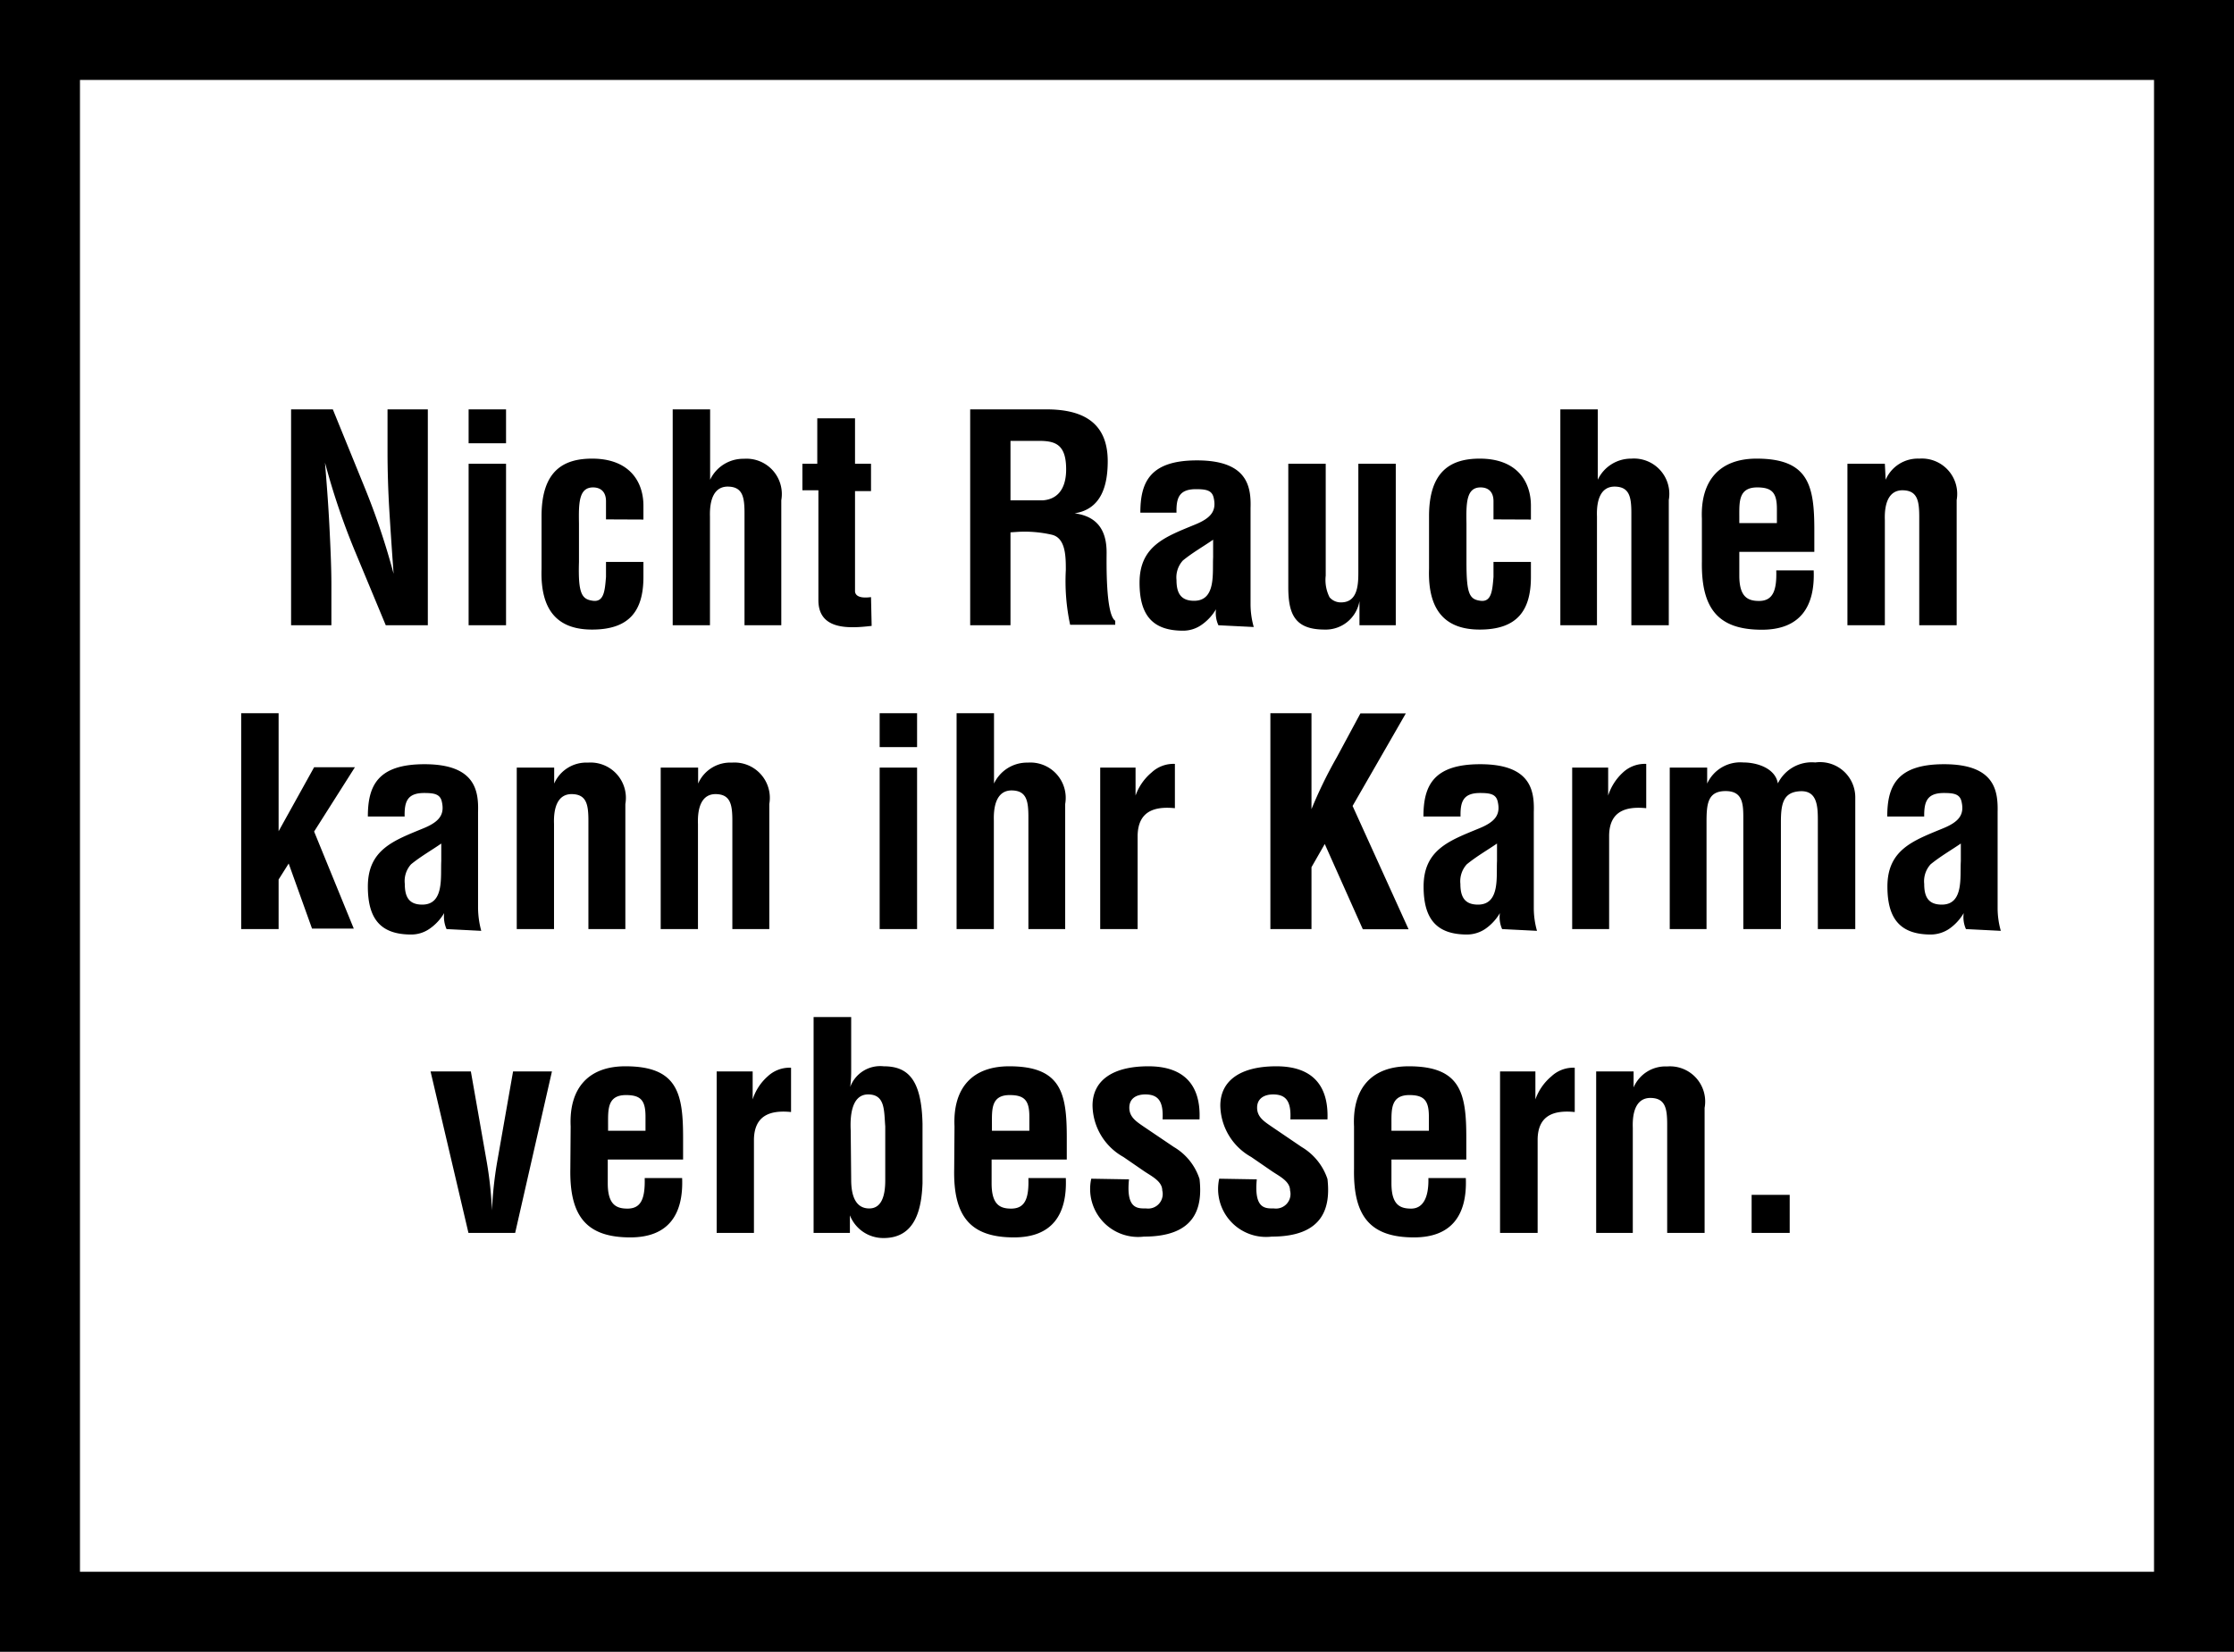 <svg xmlns="http://www.w3.org/2000/svg" viewBox="0 0 139.68 103.29"><rect x="0" y="0" width="139.68" height="103.29" fill="#808080" stroke="none"/><g data-name="Ebene 2"><g data-name="Ebene 2"><path d="M3.54 3.68H136.1v97.12H3.54z" style="fill:#fff"/><path d="M5 5h129.68v93.29H5z" style="fill:none"/><path d="M0 0v103.29h139.68V0Zm134.68 98.29H5V5h129.68Z"/></g><path d="M24.23 25.6h2.52v13.5h-2.63l-2-4.81a44 44 0 0 1-1.8-5.36c.09 1.11.2 2.48.27 3.85s.13 2.7.13 3.78v2.54H18.2V25.6h2.61l2 4.91a45 45 0 0 1 1.8 5.37c-.09-1.23-.18-2.54-.26-3.84s-.12-2.59-.12-3.8ZM29.3 27.72V25.6h2.34v2.12Zm0 11.38V29h2.34v10.1ZM37.89 32.48v-1.14c0-.56-.31-.86-.81-.86-.9 0-.9 1-.88 2.27v2.39c-.06 2 .18 2.34.88 2.43s.74-.68.81-1.49v-.94h2.34v.94c0 2.12-.88 3.29-3.21 3.29-2.07 0-3.25-1.1-3.16-3.8v-3.29c0-2.85 1.38-3.6 3.16-3.6 2.36 0 3.23 1.47 3.21 3v.81ZM42.06 39.1V25.6h2.34V30a2.29 2.29 0 0 1 2.11-1.31 2.21 2.21 0 0 1 2.34 2.59v7.82h-2.3v-7c0-1-.11-1.64-1-1.67s-1.19.79-1.16 1.87v6.8ZM54.5 39.14c-1.38.16-3.33.29-3.33-1.61v-6.87h-1V29h.93v-2.84h2.36V29h1v1.71h-1V37c.06.43.7.38 1 .34ZM63.18 33.29v5.81h-2.52V25.6h4.77c2.18 0 3.83.75 3.83 3.24 0 1.47-.37 3-2.07 3.26 1.5.2 2 1.16 2 2.45 0 .56-.07 3.87.54 4.27v.25h-2.82a13 13 0 0 1-.27-3.42c0-.83 0-2-.87-2.21a7.6 7.6 0 0 0-2.14-.18Zm0-2h2c.83-.05 1.48-.59 1.48-1.94 0-1.51-.63-1.76-1.59-1.78h-1.89ZM76.18 39.1a1.85 1.85 0 0 1-.15-1 3.1 3.1 0 0 1-.94 1 2 2 0 0 1-1.12.34c-1.89 0-2.72-.95-2.72-3 0-2.32 1.64-2.88 3.48-3.64 1-.41 1.35-.86 1.15-1.69-.11-.45-.47-.52-1.1-.52-1.06 0-1.24.55-1.22 1.47H71.3c0-1.92.61-3.27 3.54-3.27 3.19 0 3.39 1.67 3.35 3v6a5.3 5.3 0 0 0 .2 1.42Zm-.33-5.35c-.57.4-1.28.8-1.89 1.3a1.57 1.57 0 0 0-.4 1.22c0 .78.24 1.3 1.1 1.3 1.39 0 1.14-1.75 1.19-2.72ZM85 37.59a2.14 2.14 0 0 1-2.18 1.78c-1.85 0-2.27-.95-2.27-2.65V29h2.34v7a2.4 2.4 0 0 0 .24 1.35.92.92 0 0 0 .72.32c1.1 0 1.08-1.24 1.08-2V29h2.34v10.1H85ZM93.38 32.48v-1.14c0-.56-.3-.86-.81-.86-.9 0-.9 1-.88 2.27v2.39c0 2 .18 2.34.88 2.43s.74-.68.81-1.49v-.94h2.34v.94c0 2.12-.88 3.29-3.2 3.29-2.07 0-3.26-1.1-3.17-3.8v-3.29c0-2.85 1.39-3.6 3.17-3.6 2.36 0 3.22 1.47 3.2 3v.81ZM97.56 39.1V25.6h2.34V30a2.3 2.3 0 0 1 2.1-1.32 2.21 2.21 0 0 1 2.34 2.59v7.83H102v-7c0-1-.11-1.64-1-1.67s-1.19.79-1.15 1.87v6.8ZM106.41 32.44c-.1-2.4 1.12-3.76 3.42-3.76 3.26 0 3.61 1.69 3.61 4.46v1.37h-4.69V36c0 1.33.53 1.58 1.23 1.58.86 0 1.12-.63 1.08-1.91h2.34c.09 2.27-.85 3.71-3.24 3.71-2.7 0-3.8-1.28-3.75-4.27Zm4.69.27v-.88c0-1-.29-1.35-1.23-1.35-1.17 0-1.12.9-1.12 1.81v.42ZM117.9 30a2.19 2.19 0 0 1 2.1-1.32 2.21 2.21 0 0 1 2.34 2.59v7.83H120v-6.77c0-1-.11-1.64-1-1.67s-1.19.79-1.15 1.87v6.57h-2.34V29h2.34ZM15.08 58.1V44.6h2.34v7.38l2.22-4h2.55L19.64 52l2.48 6.07h-2.61L18.05 54l-.63 1v3.1ZM27.92 58.1a1.94 1.94 0 0 1-.15-1 3.1 3.1 0 0 1-.94 1 2 2 0 0 1-1.12.34c-1.89 0-2.71-.95-2.71-3 0-2.32 1.63-2.88 3.47-3.64 1-.41 1.35-.86 1.15-1.69-.11-.45-.47-.52-1.1-.52-1.06 0-1.24.55-1.22 1.47H23c0-1.92.61-3.27 3.54-3.27 3.19 0 3.39 1.67 3.35 3v6a5.7 5.7 0 0 0 .2 1.42Zm-.33-5.35c-.57.4-1.28.8-1.89 1.3a1.56 1.56 0 0 0-.39 1.22c0 .78.23 1.3 1.09 1.3 1.39 0 1.14-1.75 1.19-2.72ZM34.65 49a2.19 2.19 0 0 1 2.11-1.31 2.21 2.21 0 0 1 2.34 2.59v7.82h-2.31v-6.77c0-1-.11-1.64-1-1.67s-1.19.79-1.15 1.87v6.57h-2.33V48h2.34ZM43.65 49a2.19 2.19 0 0 1 2.11-1.31 2.21 2.21 0 0 1 2.34 2.59v7.82h-2.31v-6.77c0-1-.11-1.64-1-1.67s-1.19.79-1.15 1.87v6.57h-2.33V48h2.34ZM55 46.72V44.6h2.34v2.12Zm0 11.38V48h2.34v10.1ZM59.81 58.1V44.6h2.34V49a2.28 2.28 0 0 1 2.11-1.31 2.21 2.21 0 0 1 2.34 2.59v7.82h-2.3v-7c0-1-.11-1.64-1-1.67s-1.19.79-1.16 1.87v6.8ZM71 49.75a3.33 3.33 0 0 1 1-1.44 2 2 0 0 1 1.46-.54v2.77c-1.3-.13-2.29.2-2.33 1.69v5.87h-2.34V48H71ZM79.43 58.1V44.6H82v6a28 28 0 0 1 1.58-3.24l1.48-2.75h2.84l-3.33 5.79 3.5 7.71h-2.86l-2.38-5.33-.83 1.45v3.87ZM93.92 58.1a1.84 1.84 0 0 1-.14-1 3.1 3.1 0 0 1-.93 1 2.07 2.07 0 0 1-1.12.34c-1.89 0-2.72-.95-2.72-3 0-2.32 1.64-2.88 3.48-3.64 1-.41 1.35-.86 1.15-1.69-.11-.45-.47-.52-1.1-.52-1.06 0-1.24.55-1.22 1.47H89c0-1.92.62-3.27 3.55-3.27 3.19 0 3.39 1.67 3.35 3v6a5.2 5.2 0 0 0 .2 1.42Zm-.32-5.35c-.58.4-1.28.8-1.89 1.3a1.57 1.57 0 0 0-.4 1.22c0 .78.24 1.3 1.1 1.3 1.39 0 1.14-1.75 1.19-2.72ZM100.55 49.75a3.33 3.33 0 0 1 .92-1.44 2 2 0 0 1 1.46-.54v2.77c-1.3-.13-2.29.2-2.32 1.69v5.87H98.3V48h2.25ZM106.74 49a2.28 2.28 0 0 1 2.26-1.32c.86 0 2 .36 2.16 1.31a2.36 2.36 0 0 1 2.34-1.31 2.2 2.2 0 0 1 2.5 2.16v8.26h-2.34v-6.86c0-.92-.09-1.82-1.12-1.76s-1.19.75-1.19 1.94v6.68H109v-7c0-.9-.07-1.65-1.15-1.63s-1.15.82-1.15 1.94v6.69h-2.3V48h2.34ZM122.92 58.1a1.84 1.84 0 0 1-.14-1 3.1 3.1 0 0 1-.93 1 2.1 2.1 0 0 1-1.12.34c-1.89 0-2.72-.95-2.72-3 0-2.32 1.64-2.88 3.48-3.64 1-.41 1.35-.86 1.15-1.69-.11-.45-.47-.52-1.1-.52-1.06 0-1.24.55-1.23 1.47H118c0-1.92.61-3.27 3.55-3.27 3.19 0 3.38 1.67 3.35 3v6a5.2 5.2 0 0 0 .2 1.42Zm-.32-5.35c-.58.4-1.28.8-1.89 1.3a1.57 1.57 0 0 0-.4 1.22c0 .78.23 1.3 1.1 1.3 1.39 0 1.13-1.75 1.19-2.72ZM26.92 67h2.52l1 5.69a24 24 0 0 1 .32 3 24 24 0 0 1 .32-3l1-5.69h2.43l-2.3 10.1h-2.92ZM35.68 70.44c-.11-2.4 1.12-3.76 3.42-3.76 3.26 0 3.61 1.69 3.61 4.46v1.37H38V74c0 1.33.53 1.58 1.23 1.58.86 0 1.11-.63 1.08-1.91h2.34c.09 2.27-.85 3.71-3.24 3.71-2.7 0-3.8-1.28-3.75-4.27Zm4.68.27v-.88c0-1-.28-1.35-1.22-1.35-1.17 0-1.12.9-1.12 1.82v.41ZM47.06 68.75a3.24 3.24 0 0 1 .94-1.44 2 2 0 0 1 1.46-.54v2.77c-1.29-.13-2.28.2-2.32 1.69v5.87h-2.33V67h2.25ZM50.87 63.6h2.35v3.24c0 .32 0 .65-.06 1.13a2 2 0 0 1 2.09-1.29c1.51 0 2.37.81 2.43 3.6V74c-.06 1.62-.45 3.42-2.43 3.42A2.24 2.24 0 0 1 53.14 76v1.1h-2.27Zm2.35 10.17c0 1.17.37 1.8 1.13 1.8s1-.77 1-1.75v-3.38c-.08-1 0-2-1.07-2s-1.13 1.44-1.09 2.25ZM59.68 70.44c-.11-2.4 1.11-3.76 3.42-3.76 3.26 0 3.6 1.69 3.6 4.46v1.37H62V74c0 1.33.52 1.58 1.22 1.58.87 0 1.12-.63 1.08-1.91h2.34c.09 2.27-.84 3.71-3.24 3.71-2.7 0-3.8-1.28-3.74-4.27Zm4.68.27v-.88c0-1-.29-1.35-1.23-1.35-1.17 0-1.11.9-1.11 1.82v.41ZM70.59 73.75c-.19 1.87.54 1.82 1.08 1.82a.91.91 0 0 0 1-1.13c0-.58-.7-.9-1.15-1.21l-1.28-.88a3.75 3.75 0 0 1-1.93-3.21c0-1.56 1.24-2.46 3.49-2.46S75.09 67.87 75 70h-2.31c.06-1.13-.27-1.56-1.08-1.56-.56 0-1 .25-1 .83s.43.86.88 1.17l1.91 1.29a3.6 3.6 0 0 1 1.6 2c.2 1.77-.23 3.6-3.47 3.6a3 3 0 0 1-3.3-3.62ZM78.58 73.75c-.18 1.87.54 1.82 1.08 1.82a.91.91 0 0 0 1-1.13c0-.58-.7-.9-1.15-1.21l-1.28-.88a3.75 3.75 0 0 1-1.93-3.21c0-1.56 1.25-2.46 3.5-2.46S83.08 67.87 83 70h-2.32c.06-1.13-.27-1.56-1.08-1.56-.55 0-1 .25-1 .83s.44.86.89 1.17l1.9 1.29a3.67 3.67 0 0 1 1.61 2c.2 1.77-.24 3.6-3.48 3.6a3 3 0 0 1-3.29-3.62ZM84.66 70.44c-.11-2.4 1.12-3.76 3.42-3.76 3.26 0 3.6 1.69 3.6 4.46v1.37H87V74c0 1.33.52 1.58 1.23 1.58s1.11-.63 1.08-1.91h2.34c.09 2.27-.85 3.71-3.24 3.71-2.7 0-3.8-1.28-3.75-4.27Zm4.68.27v-.88c0-1-.29-1.35-1.22-1.35-1.17 0-1.12.9-1.12 1.82v.41ZM96 68.75a3.33 3.33 0 0 1 1-1.44 2 2 0 0 1 1.46-.54v2.77c-1.3-.13-2.29.2-2.32 1.69v5.87h-2.35V67H96ZM102.14 68a2.17 2.17 0 0 1 2.1-1.31 2.2 2.2 0 0 1 2.34 2.59v7.82h-2.34v-6.77c0-1-.11-1.64-1-1.67s-1.19.79-1.15 1.87v6.57H99.8V67h2.34ZM109.52 77.1v-2.38h2.38v2.38Z"/></g></svg>